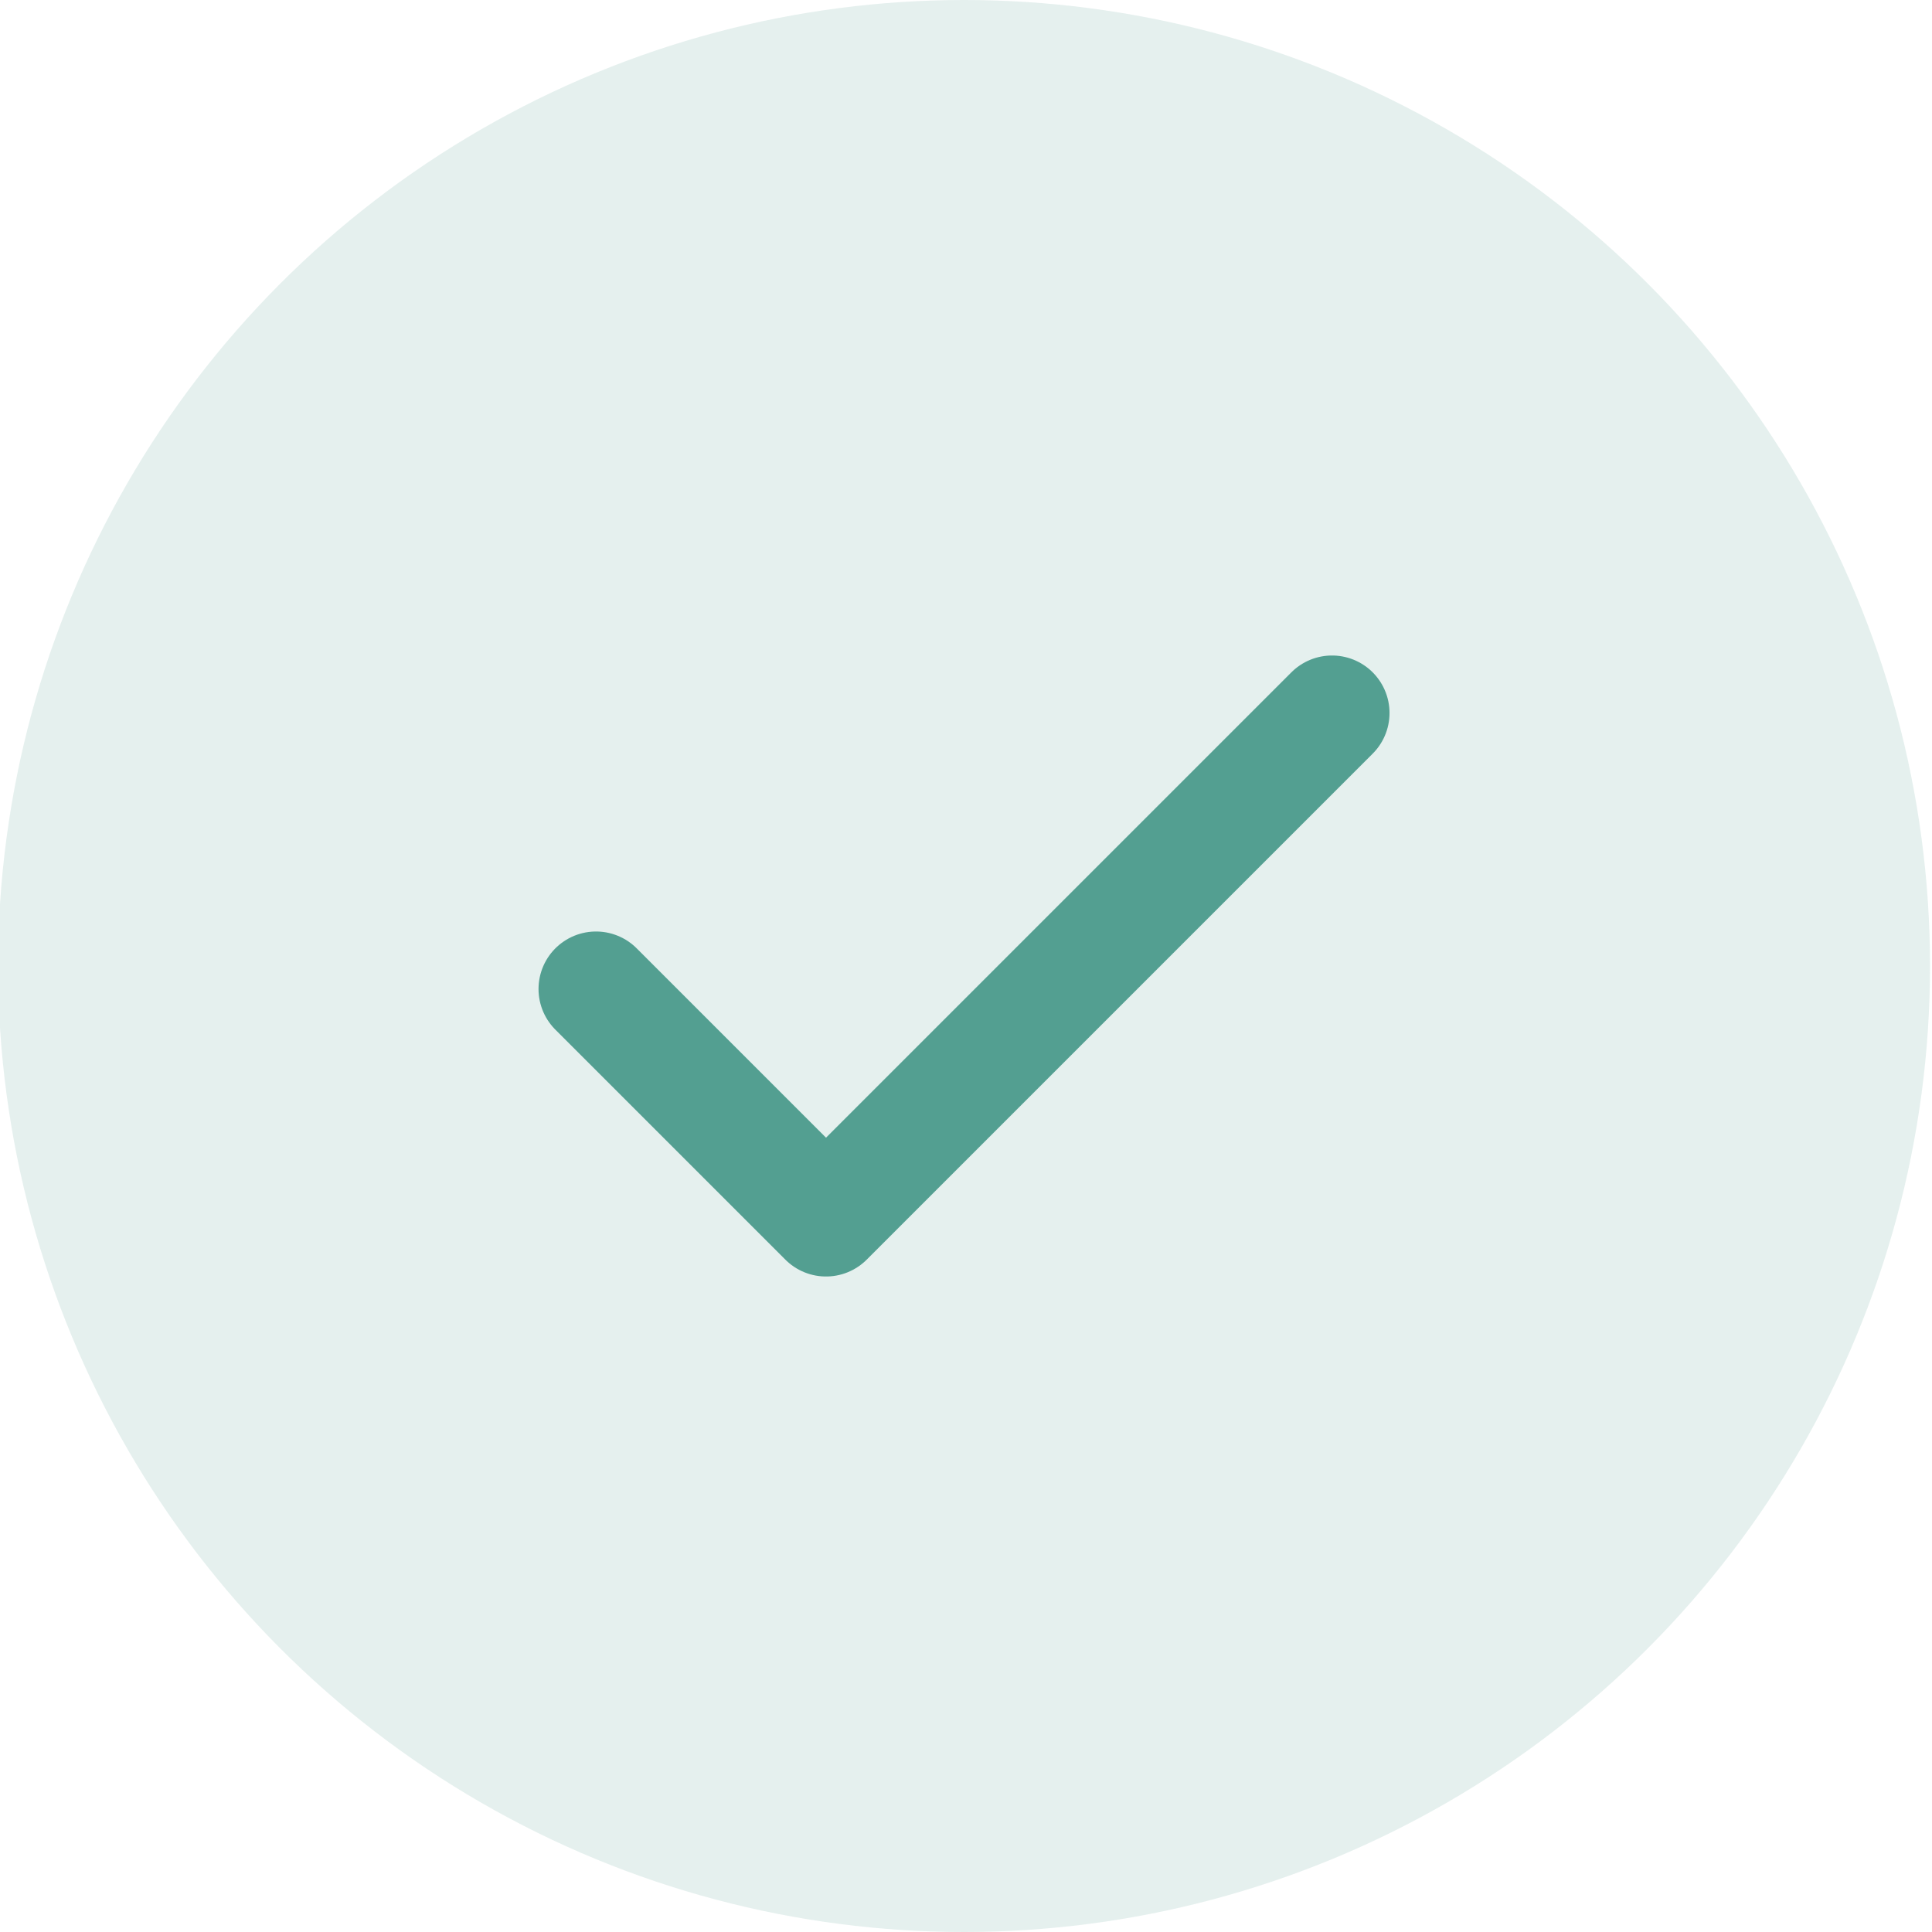 <?xml version="1.0" encoding="utf-8"?>
<!-- Generator: Adobe Illustrator 28.1.0, SVG Export Plug-In . SVG Version: 6.00 Build 0)  -->
<svg version="1.1" id="Layer_1" xmlns="http://www.w3.org/2000/svg" xmlns:xlink="http://www.w3.org/1999/xlink" x="0px" y="0px"
	 viewBox="0 0 42 42" style="enable-background:new 0 0 42 42;" xml:space="preserve">
<style type="text/css">
	.st0{opacity:0.15;fill:#539F91;}
	.st1{fill:none;stroke:#539F91;stroke-width:2.5;stroke-linecap:round;stroke-linejoin:round;}
</style>
<g id="check" transform="translate(9197.257 -206)">
	<circle id="Ellipse_19" class="st0" cx="-9176.3" cy="227" r="21"/>
	<path id="Path_316" class="st1" d="M-9168.3,221.5l-11,11l-5-5"/>
</g>
</svg>
